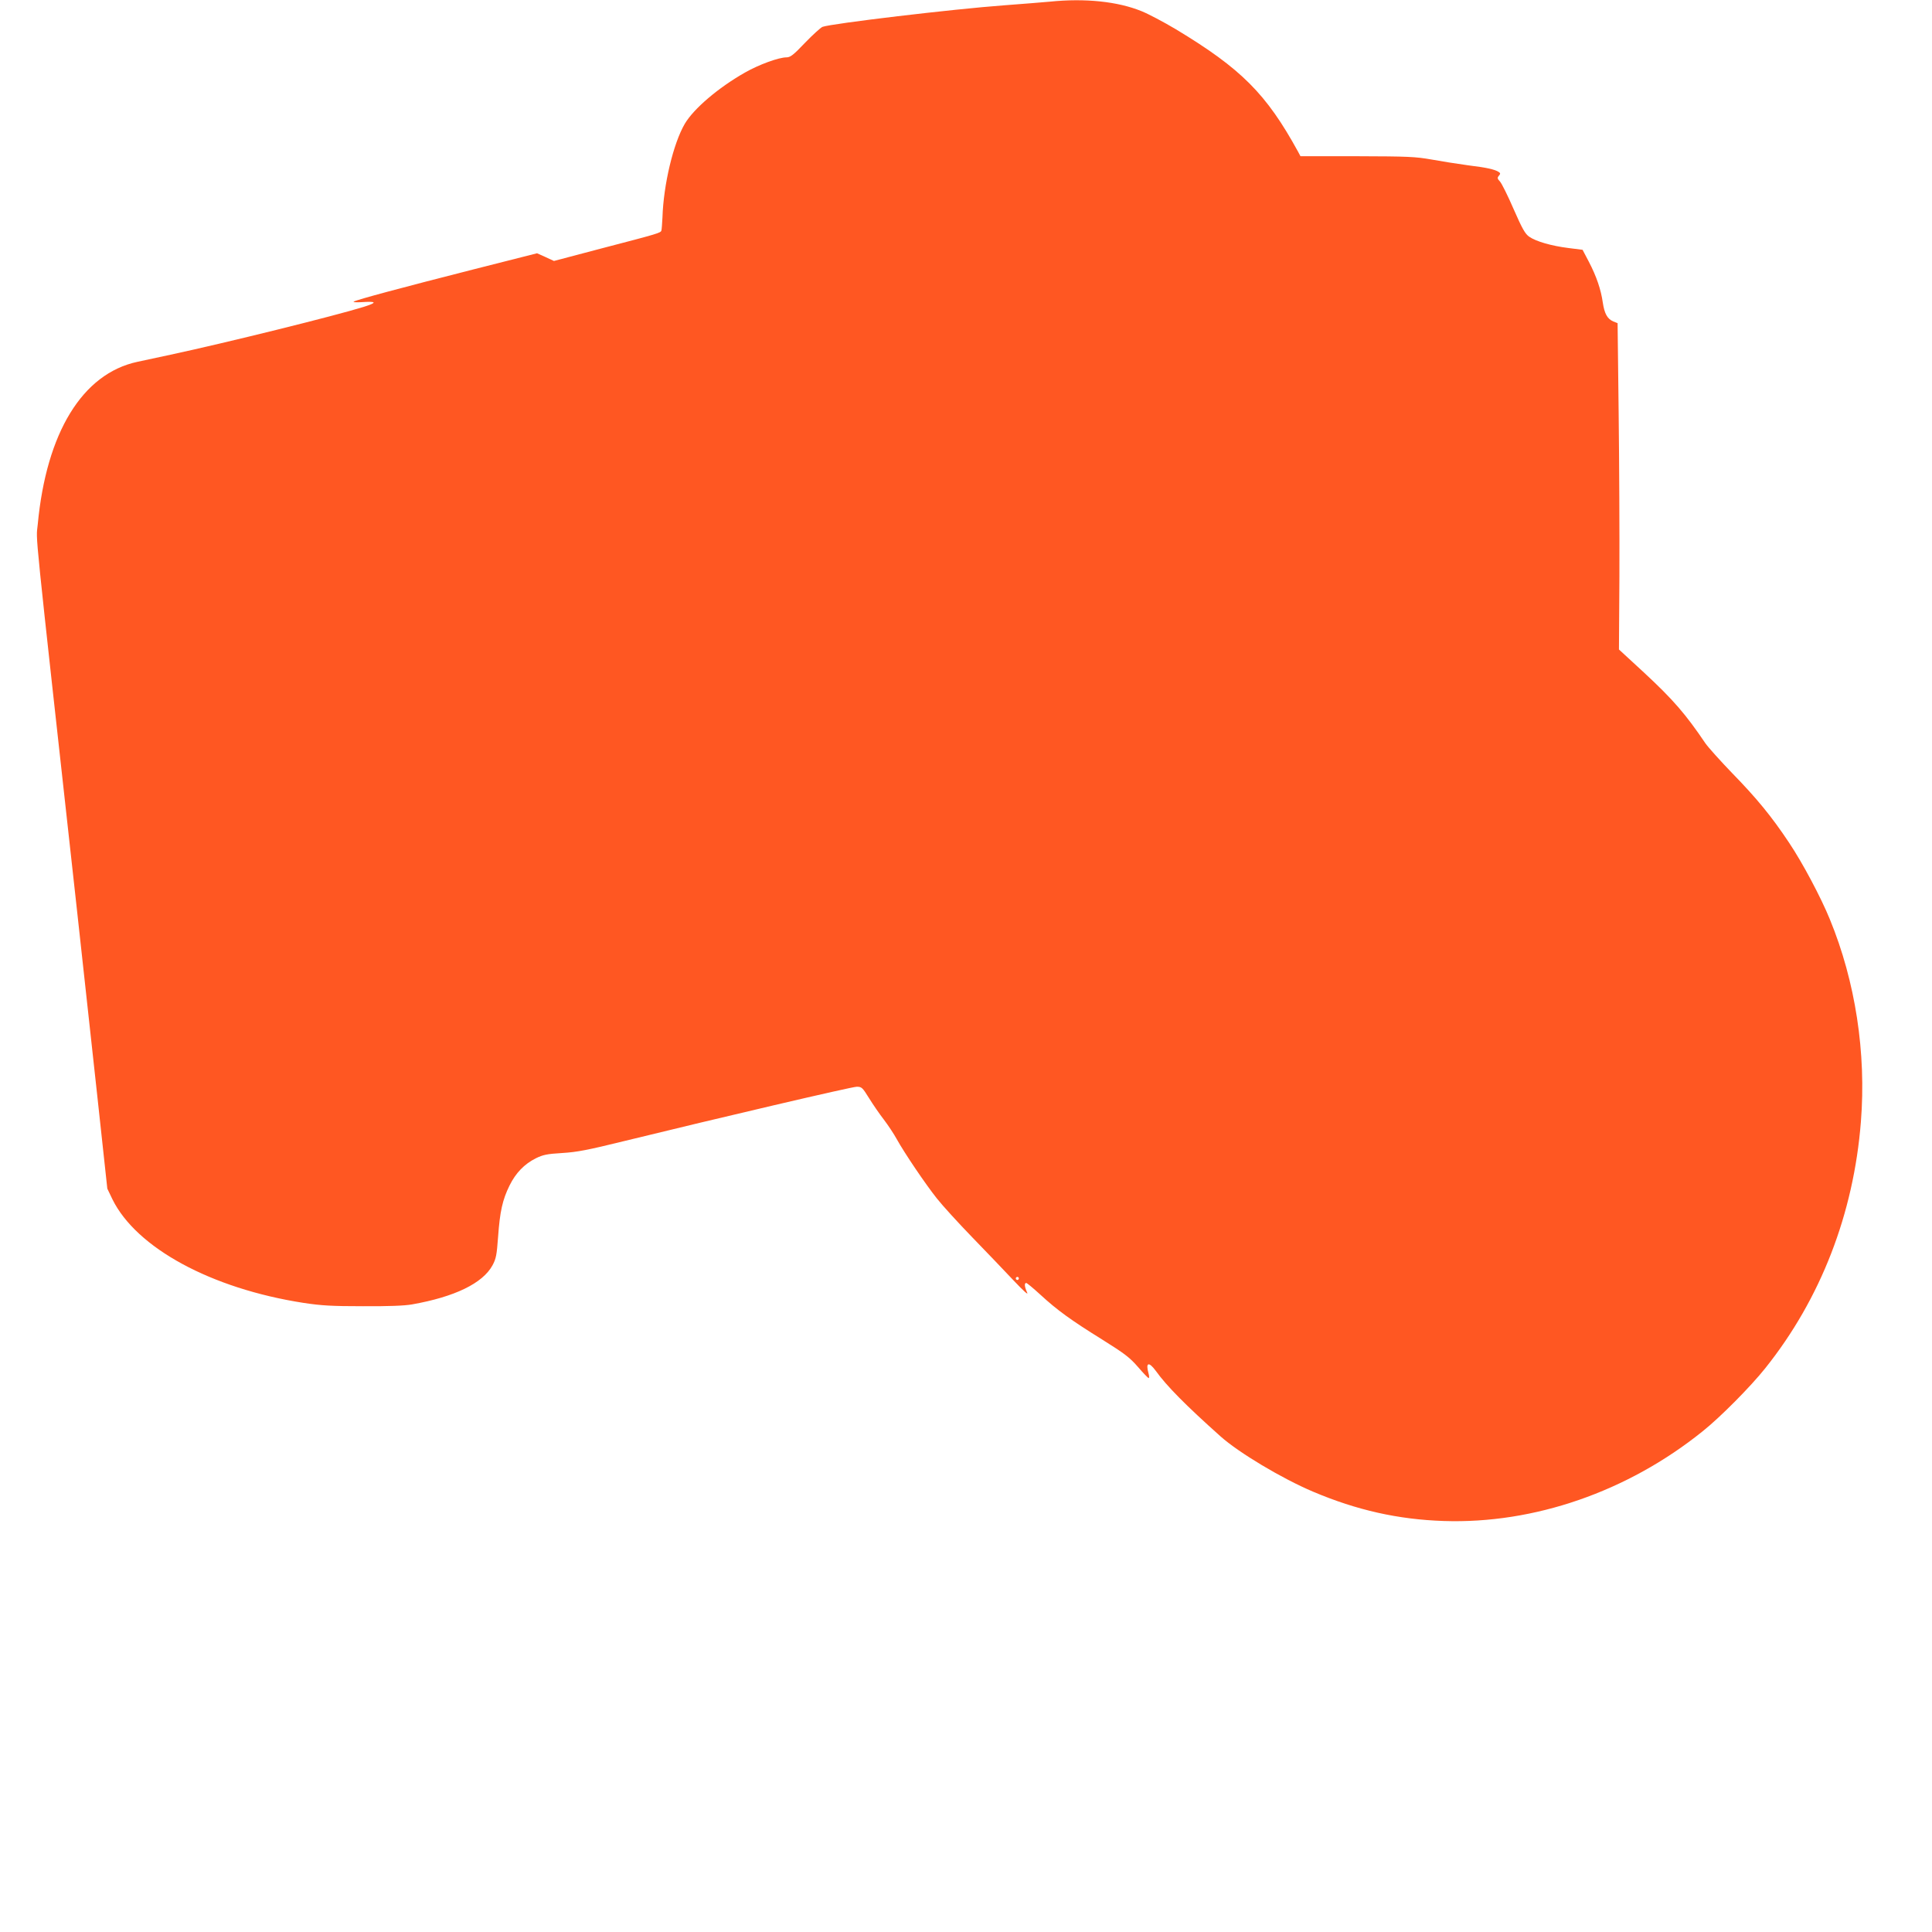 <?xml version="1.0" standalone="no"?>
<!DOCTYPE svg PUBLIC "-//W3C//DTD SVG 20010904//EN"
 "http://www.w3.org/TR/2001/REC-SVG-20010904/DTD/svg10.dtd">
<svg version="1.0" xmlns="http://www.w3.org/2000/svg"
 width="1280pt" height="1280pt" viewBox="0 0 1280 1280"
 preserveAspectRatio="xMidYMid meet">
<g transform="translate(0,1280) scale(0.1,-0.1)"
fill="#ff5722" stroke="none">
<path d="M6955 12789 c-44 -4 -179 -15 -300 -24 -341 -25 -1147 -121 -1206
-143 -13 -6 -65 -53 -116 -106 -76 -80 -97 -96 -122 -96 -52 0 -183 -48 -276
-101 -176 -100 -339 -239 -398 -339 -76 -130 -141 -402 -148 -620 -2 -41 -5
-80 -7 -87 -5 -16 -17 -20 -390 -117 l-322 -85 -56 26 -56 25 -422 -107 c-475
-121 -770 -200 -792 -213 -8 -4 13 -6 49 -4 104 7 109 -2 17 -31 -193 -60
-916 -239 -1280 -317 -80 -17 -178 -38 -219 -47 -365 -78 -604 -469 -661
-1078 -11 -121 -34 108 260 -2555 38 -344 98 -899 135 -1235 l66 -610 34 -71
c159 -322 654 -591 1266 -686 119 -18 187 -22 394 -22 166 -1 275 3 325 12
283 50 468 140 533 259 24 45 28 68 37 189 12 167 29 245 76 340 41 83 98 142
174 180 47 23 73 29 175 35 99 6 170 20 410 79 629 154 1508 360 1541 360 33
0 38 -5 82 -76 26 -42 70 -106 98 -142 28 -37 66 -94 84 -127 52 -94 192 -301
267 -395 37 -47 142 -162 233 -256 91 -94 214 -222 273 -285 70 -74 102 -103
92 -82 -17 36 -20 63 -6 63 5 0 47 -35 93 -77 113 -104 203 -169 409 -297 150
-94 183 -119 238 -182 35 -41 67 -74 71 -74 5 0 4 15 -1 32 -20 72 2 79 49 15
70 -98 196 -226 429 -434 120 -107 405 -278 613 -366 288 -122 563 -184 865
-194 598 -20 1218 194 1715 594 117 93 319 297 416 419 366 458 585 1022 633
1633 36 455 -36 928 -206 1341 -59 145 -182 376 -270 507 -115 173 -214 294
-379 463 -77 80 -156 168 -175 195 -131 194 -214 290 -408 470 l-165 152 3
486 c1 268 -1 754 -5 1081 l-7 595 -28 11 c-40 17 -59 52 -70 125 -12 86 -42
174 -92 270 l-42 80 -95 12 c-111 14 -213 43 -259 75 -27 19 -46 53 -103 183
-38 88 -79 170 -90 182 -18 19 -19 25 -8 38 12 14 11 18 -1 26 -26 17 -83 29
-204 44 -66 9 -174 26 -240 38 -109 19 -153 21 -494 22 l-375 0 -16 30 c-210
383 -376 550 -811 812 -79 47 -181 101 -226 119 -157 64 -373 87 -608 63z
m-205 -8459 c0 -5 -4 -10 -10 -10 -5 0 -10 5 -10 10 0 6 5 10 10 10 6 0 10 -4
10 -10z"/>
</g>
</svg>
